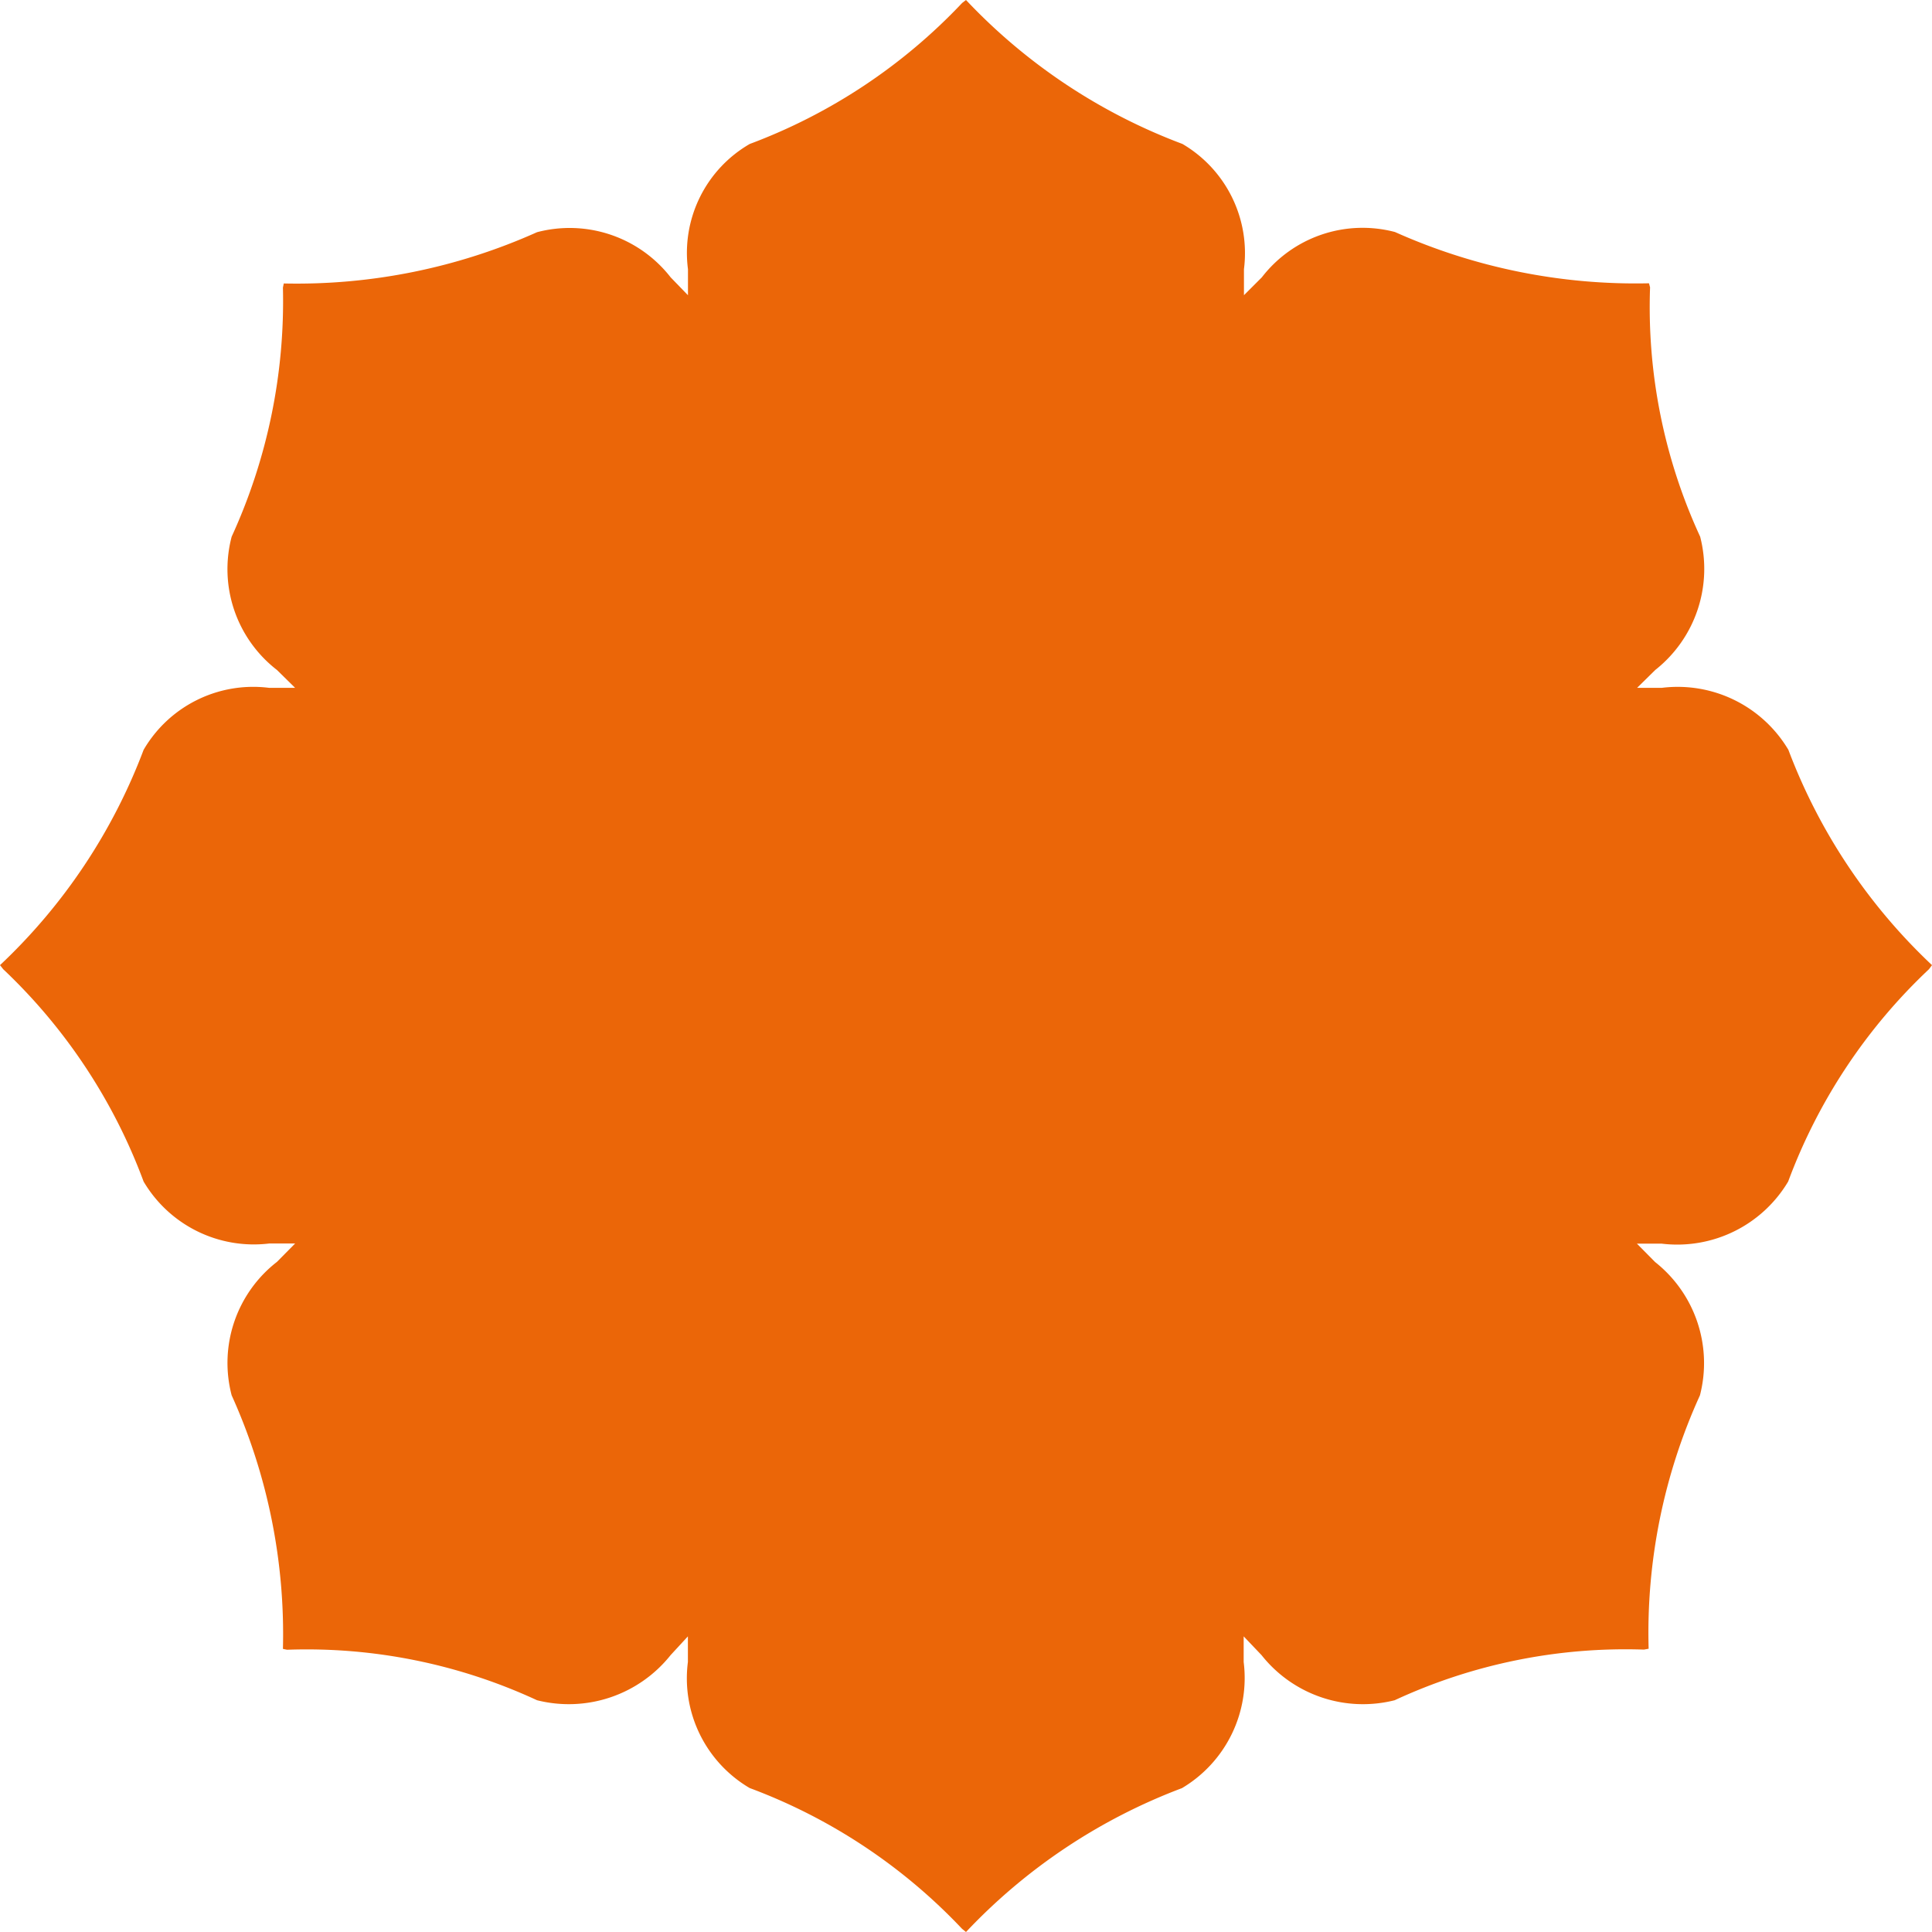 <svg xmlns="http://www.w3.org/2000/svg" width="54" height="54" viewBox="0 0 54 54">
  <g id="Group_6237" data-name="Group 6237" transform="translate(-712 -1930)">
    <path id="Path_14801" data-name="Path 14801" d="M20.959,4.024a3.579,3.579,0,0,0-1.72,3.523v.716l-.5-.525a3.616,3.616,0,0,0-3.721-1.26A15.318,15.318,0,0,1,8.052,7.893l-.132.024A16,16,0,0,1,6.486,15a3.6,3.6,0,0,0,1.254,3.726l.508.514H7.561A3.61,3.61,0,0,0,4.02,20.976,15.6,15.6,0,0,1,.084,26.911L0,27.024a16.022,16.022,0,0,1,4.014,6.018,3.6,3.6,0,0,0,3.542,1.732h.687l-.508.5A3.6,3.6,0,0,0,6.48,39a15.3,15.3,0,0,1,1.4,6.968l.03.114a16.457,16.457,0,0,1,7.1,1.433,3.557,3.557,0,0,0,3.721-1.266l.5-.5v.728a3.538,3.538,0,0,0,1.72,3.5A16.065,16.065,0,0,1,27,54l.108-.083a15.725,15.725,0,0,1,5.937-3.941,3.516,3.516,0,0,0,1.726-3.5v-.728l.484.5A3.578,3.578,0,0,0,38.99,47.51a16.4,16.4,0,0,1,7.078-1.433l.024-.114A15.8,15.8,0,0,1,47.525,39a3.563,3.563,0,0,0-1.266-3.726l-.508-.5h.723a3.546,3.546,0,0,0,3.512-1.732A16.022,16.022,0,0,1,54,27.024l-.09-.114a15.662,15.662,0,0,1-3.924-5.935,3.578,3.578,0,0,0-3.512-1.731h-.723l.508-.514A3.574,3.574,0,0,0,47.525,15a16.217,16.217,0,0,1-1.433-7.087l-.114-.024A15.309,15.309,0,0,1,38.99,6.478a3.638,3.638,0,0,0-3.733,1.26l-.484.525V7.547a3.557,3.557,0,0,0-1.726-3.523A15.688,15.688,0,0,1,27.11.089L27,0a16.084,16.084,0,0,1-6.044,4.024" transform="translate(766 1984) rotate(180)" fill="#eb6608"/>
  </g>
</svg>
